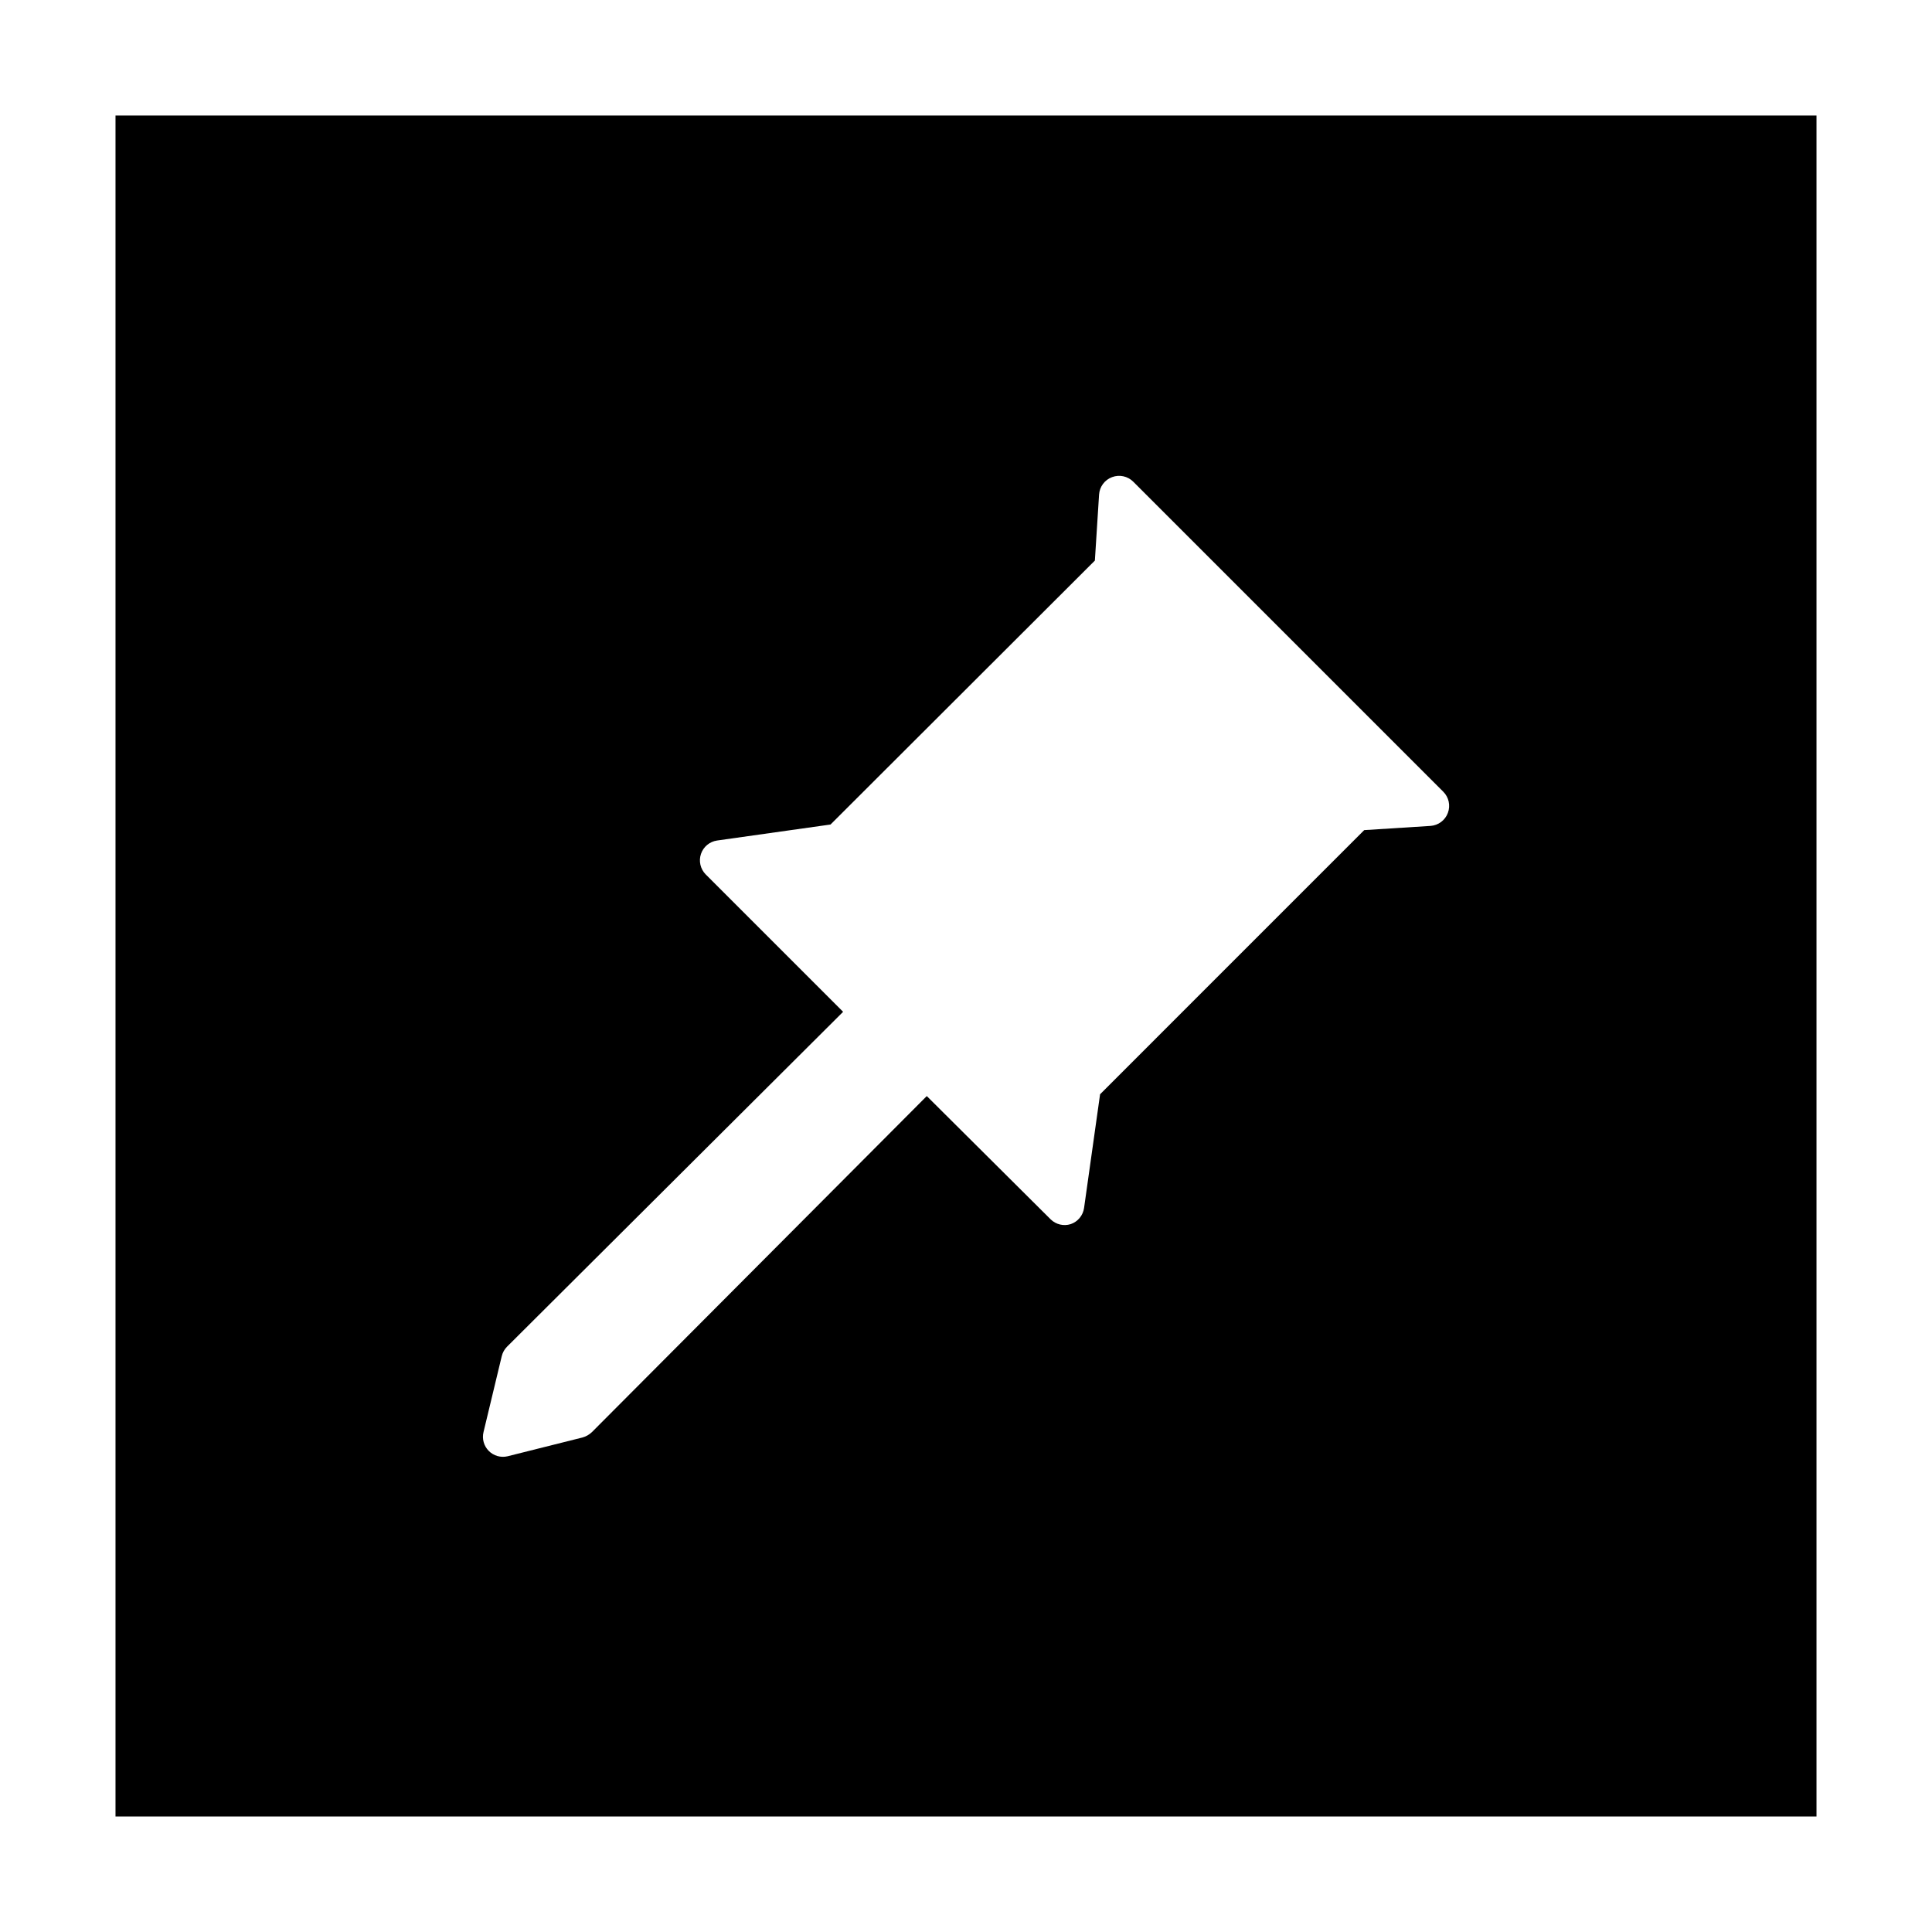<?xml version="1.0" encoding="UTF-8"?>
<!-- Uploaded to: SVG Repo, www.svgrepo.com, Generator: SVG Repo Mixer Tools -->
<svg fill="#000000" width="800px" height="800px" version="1.1" viewBox="144 144 512 512" xmlns="http://www.w3.org/2000/svg">
 <path d="m174.61 174.61v450.78h450.78v-450.78zm353.09 184.82c-0.723 1.957-2.531 3.305-4.613 3.445l-17.555 1.113-70 70.004-4.242 30.121c-0.277 1.992-1.652 3.652-3.555 4.297-1.867 0.586-3.906 0.098-5.305-1.273l-32.824-32.668-88.727 89.043c-0.699 0.676-1.555 1.168-2.492 1.43l-19.887 4.988c-1.797 0.422-3.684-0.121-4.984-1.434-1.293-1.309-1.816-3.195-1.379-4.984l4.828-20.102c0.223-0.938 0.699-1.801 1.375-2.492l89.094-88.777-36.434-36.434 0.004 0.004c-1.398-1.426-1.879-3.519-1.242-5.41 0.641-1.895 2.289-3.266 4.266-3.555l30.07-4.242 70.055-69.949 1.113-17.5c0.141-2.082 1.488-3.891 3.445-4.613 1.953-0.734 4.152-0.258 5.621 1.219l82.148 82.148c1.477 1.469 1.953 3.668 1.219 5.621z"/>
</svg>